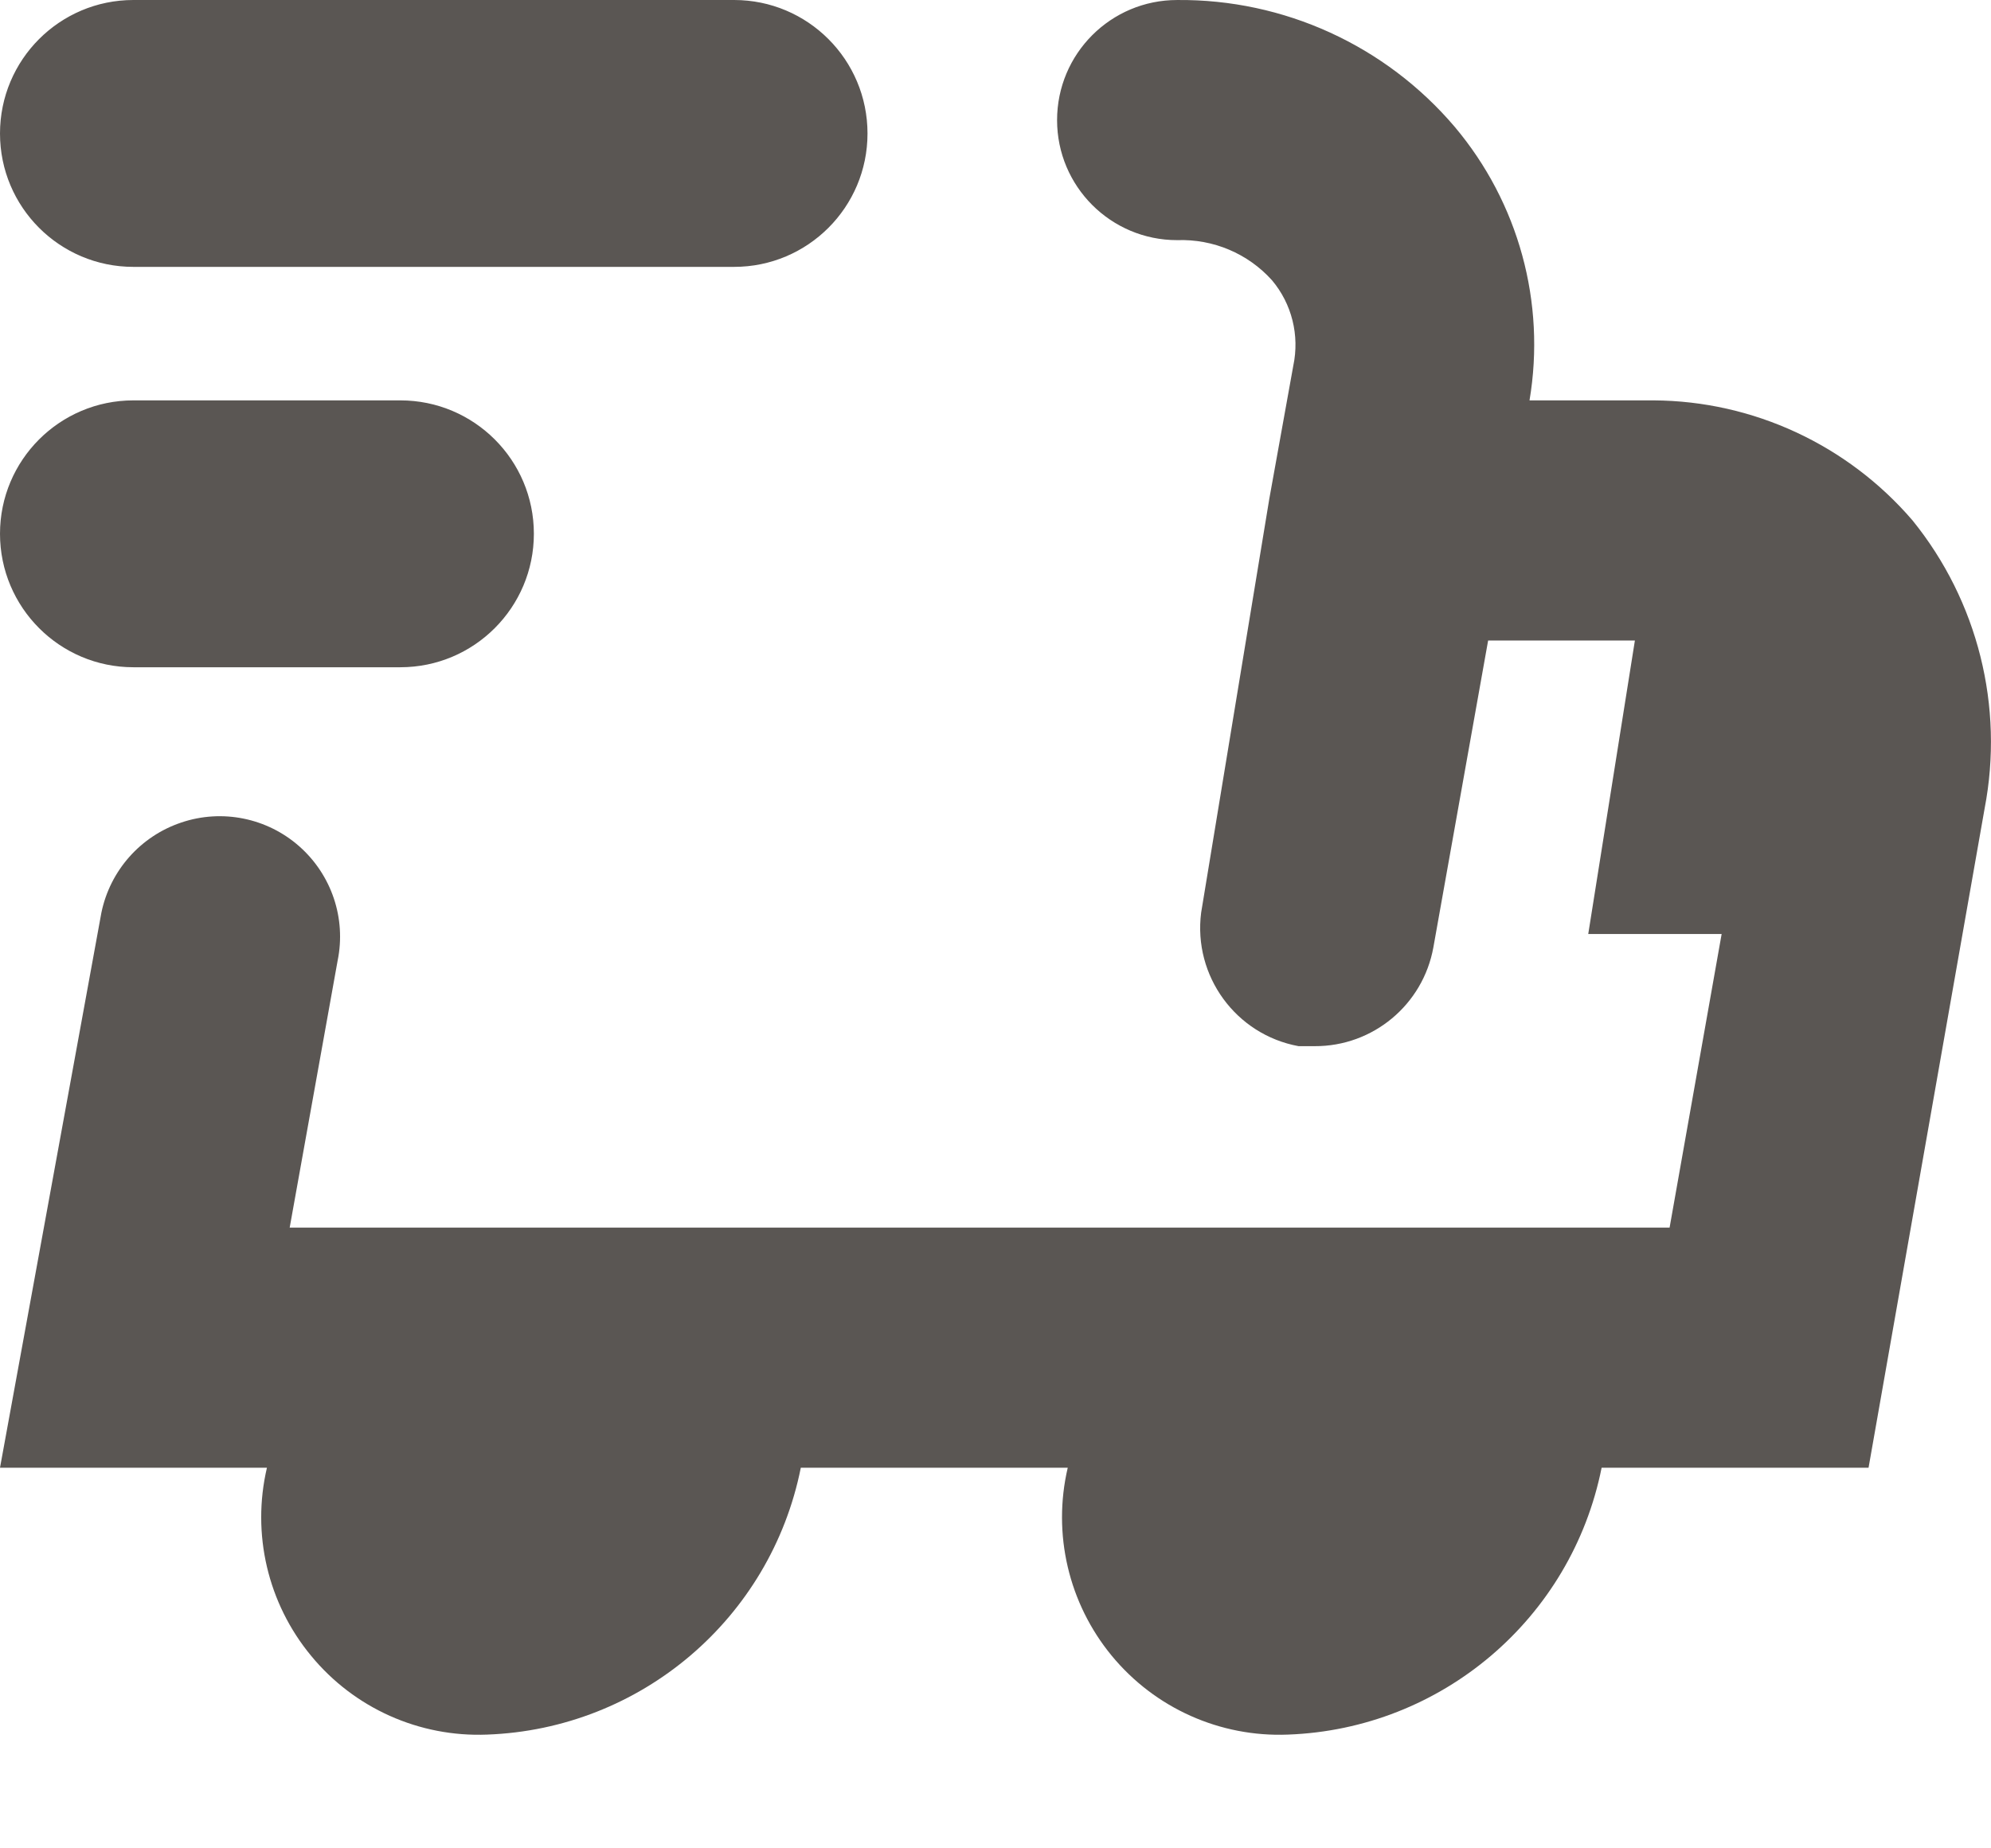 <svg width="14" height="13" viewBox="0 0 14 13" fill="none" xmlns="http://www.w3.org/2000/svg">
<path fill-rule="evenodd" clip-rule="evenodd" d="M11.628 2.816H10.755C10.871 2.128 10.678 1.425 10.229 0.892C9.743 0.32 9.028 -0.007 8.277 9.88427e-05C7.811 9.88427e-05 7.433 0.378 7.433 0.845C7.433 1.311 7.811 1.689 8.277 1.689C8.531 1.68 8.775 1.783 8.944 1.971C9.084 2.137 9.139 2.359 9.094 2.572L8.925 3.51L8.446 6.419C8.389 6.864 8.69 7.277 9.131 7.358H9.244C9.654 7.36 10.006 7.067 10.079 6.663L10.464 4.505H11.496L11.168 6.569H12.106L11.74 8.634H2.037L2.374 6.757C2.435 6.46 2.332 6.154 2.105 5.953C1.879 5.753 1.562 5.688 1.275 5.785C0.988 5.881 0.774 6.123 0.713 6.419L0 10.323H1.877C1.768 10.788 1.883 11.277 2.187 11.645C2.49 12.014 2.948 12.219 3.425 12.2C4.506 12.161 5.419 11.384 5.631 10.323H7.508C7.399 10.788 7.514 11.277 7.817 11.645C8.121 12.014 8.579 12.219 9.056 12.2C10.137 12.161 11.05 11.384 11.262 10.323H13.139L13.955 5.687C14.093 4.97 13.908 4.228 13.448 3.66C12.992 3.129 12.328 2.82 11.628 2.816ZM0.938 1.877H5.162C5.68 1.877 6.1 1.457 6.1 0.939C6.1 0.42 5.68 0 5.162 0H0.938C0.42 0 0 0.42 0 0.939C0 1.457 0.42 1.877 0.938 1.877ZM2.815 4.693H0.938C0.42 4.693 0 4.272 0 3.754C0 3.236 0.42 2.816 0.938 2.816H2.815C3.334 2.816 3.754 3.236 3.754 3.754C3.754 4.272 3.334 4.693 2.815 4.693Z" fill="#5A5653"/>
</svg>
